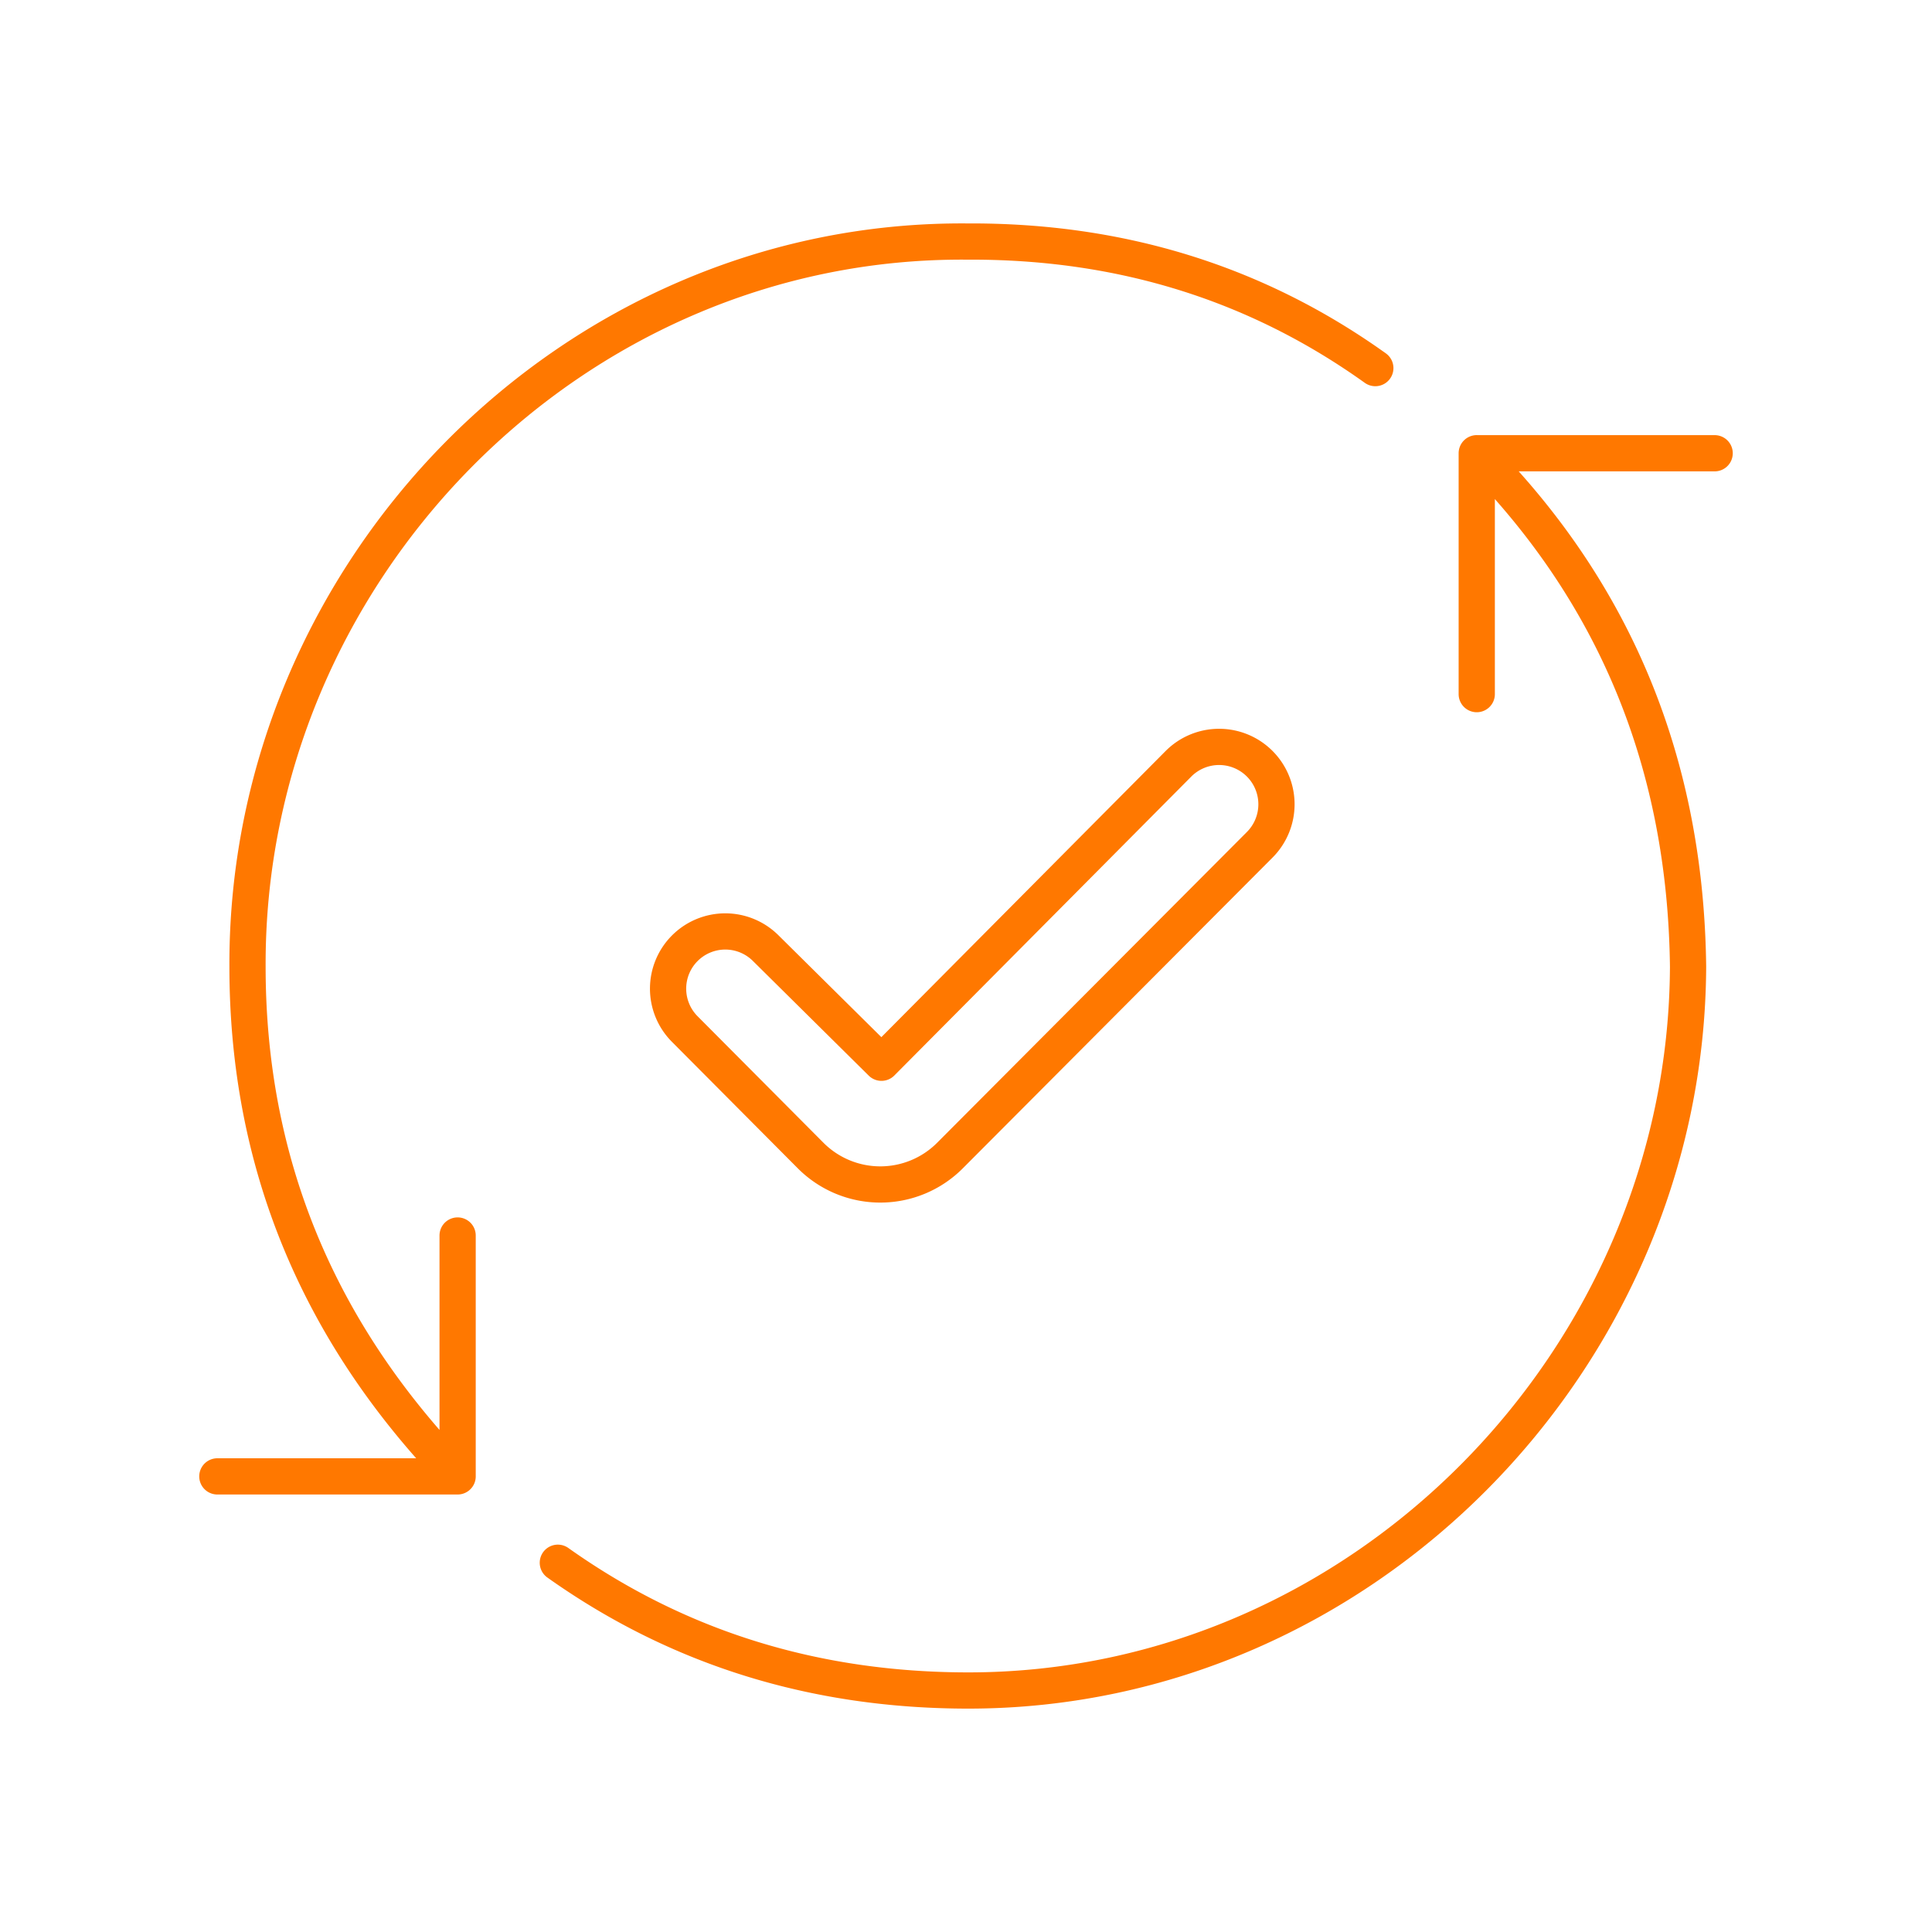<svg width="80" height="80" fill="none" xmlns="http://www.w3.org/2000/svg"><path d="M18.949 61.134H9m9.949 0c-5.8-5.978-8.7-13.013-8.7-21.107C10.185 23.704 23.624 9.87 40.05 10.002c6.333-.033 11.966 1.713 16.899 5.24m-38 45.892V51.16M71 18.768h-9.851m0 0c5.734 5.777 8.651 12.863 8.75 21.26C69.834 56.261 56.419 70 40.099 70c-6.367 0-12.033-1.763-17-5.29m38.05-45.943v9.975M36.5 44.006l-4.801-4.752a2.369 2.369 0 00-3.341.009v0a2.369 2.369 0 00-.005 3.346l5.211 5.237a4.073 4.073 0 005.772.003L52.163 34.98a2.376 2.376 0 00-.003-3.357v0a2.376 2.376 0 00-3.365.006L36.5 44.006z" stroke="#FF7800" stroke-width="1.5" stroke-linecap="round" stroke-linejoin="round"/></svg>